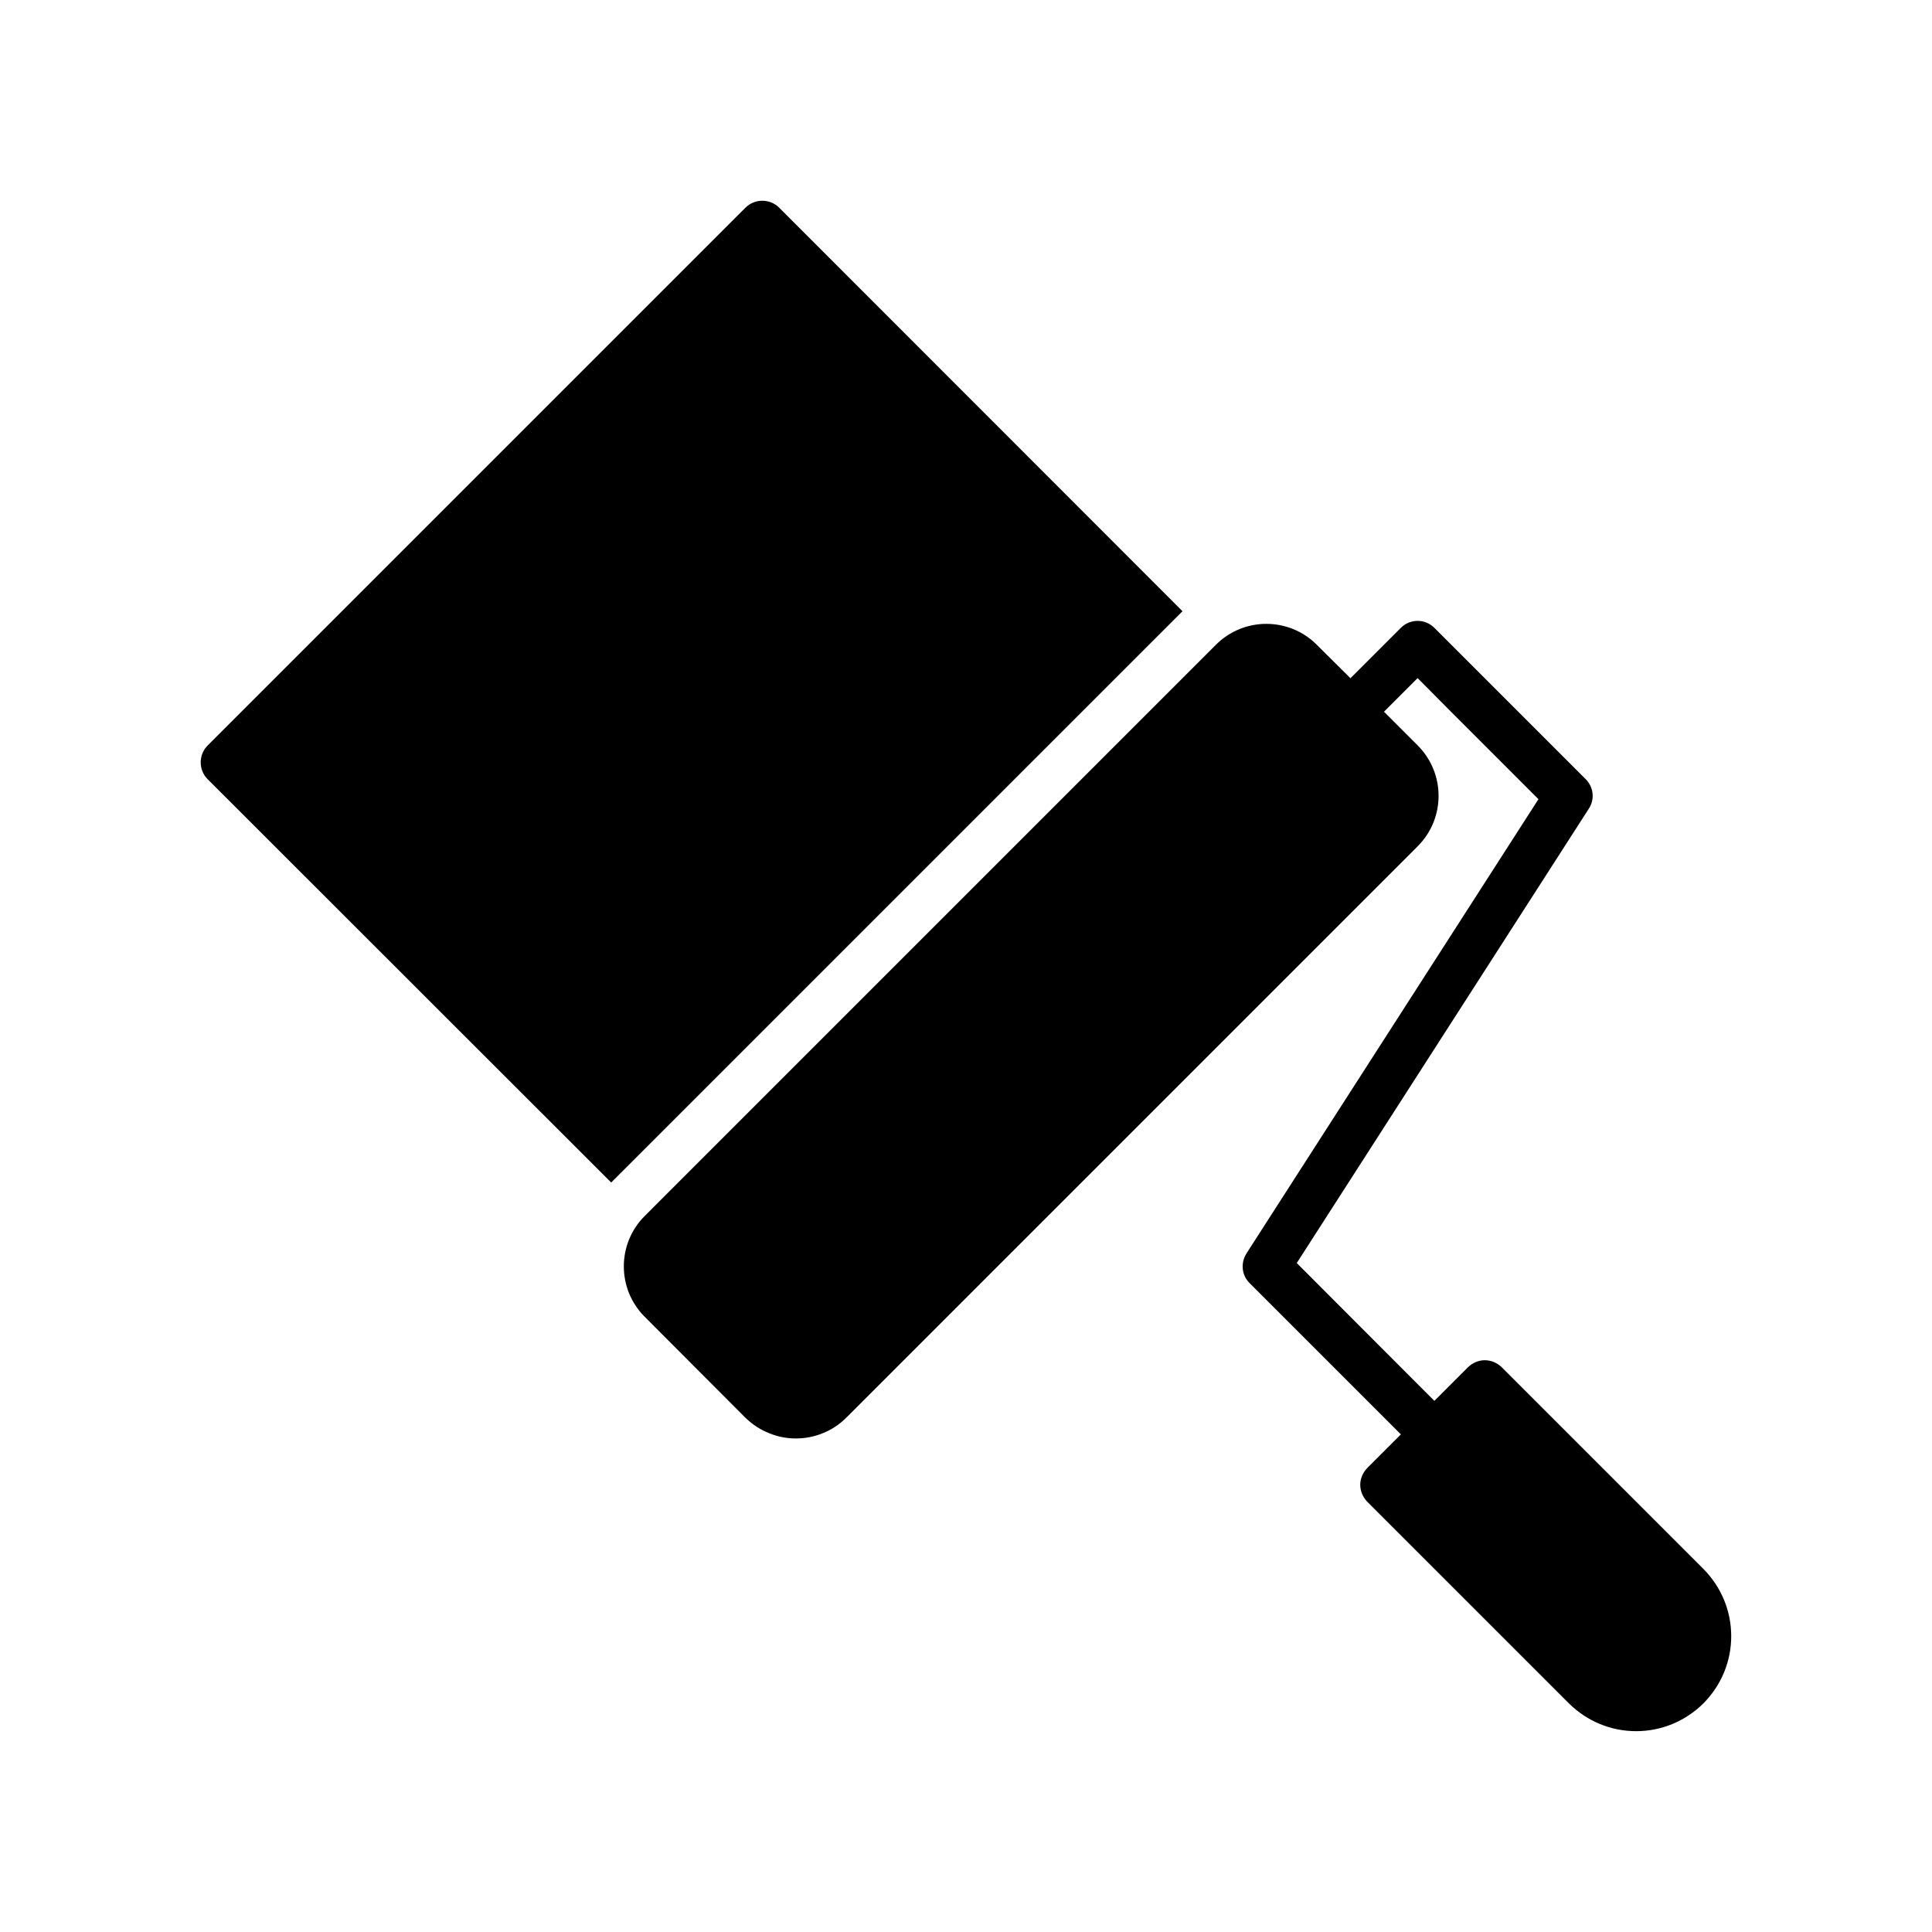 <?xml version="1.0" encoding="UTF-8"?>
<!-- Uploaded to: ICON Repo, www.svgrepo.com, Generator: ICON Repo Mixer Tools -->
<svg fill="#000000" width="800px" height="800px" version="1.1" viewBox="144 144 512 512" xmlns="http://www.w3.org/2000/svg">
 <g>
  <path d="m595.41 559.77-53.469-53.469c-1.199-1.133-2.773-1.828-4.473-1.828-1.637 0-3.211 0.695-4.41 1.828l-8.938 8.945-36.465-36.527 77.398-120.41c1.637-2.457 1.262-5.731-0.816-7.809l-40.117-40.117c-2.453-2.457-6.422-2.457-8.883 0l-13.355 13.355-8.938-8.883c-7.367-7.367-19.328-7.367-26.703 0l-142.52 142.52-8.871 8.879c-7.375 7.367-7.375 19.332 0 26.703l26.699 26.766c1.887 1.828 4.035 3.211 6.297 4.094 2.269 0.945 4.66 1.387 7.055 1.387 2.391 0 4.852-0.441 7.117-1.387 2.266-0.883 4.402-2.269 6.231-4.098l151.46-151.46c7.367-7.367 7.367-19.332 0-26.703l-8.941-8.941 8.879-8.879h0.062l8.883 8.941 23.113 23.113-77.398 120.41c-1.574 2.519-1.262 5.793 0.887 7.871l40.051 40.051-8.941 8.941c-1.133 1.199-1.828 2.773-1.828 4.41 0 1.699 0.695 3.273 1.828 4.473l53.469 53.465c4.785 4.723 11.082 7.367 17.824 7.367 6.734 0 13.031-2.644 17.824-7.367 4.723-4.785 7.367-11.082 7.367-17.824-0.008-6.734-2.652-13.031-7.379-17.816z"/>
  <path d="m448.49 314.86 8.883-8.879-106.88-106.94c-2.453-2.453-6.481-2.453-8.941 0l-142.52 142.52c-2.453 2.457-2.453 6.488 0 8.945l106.94 106.87 8.883-8.879z"/>
 </g>
</svg>